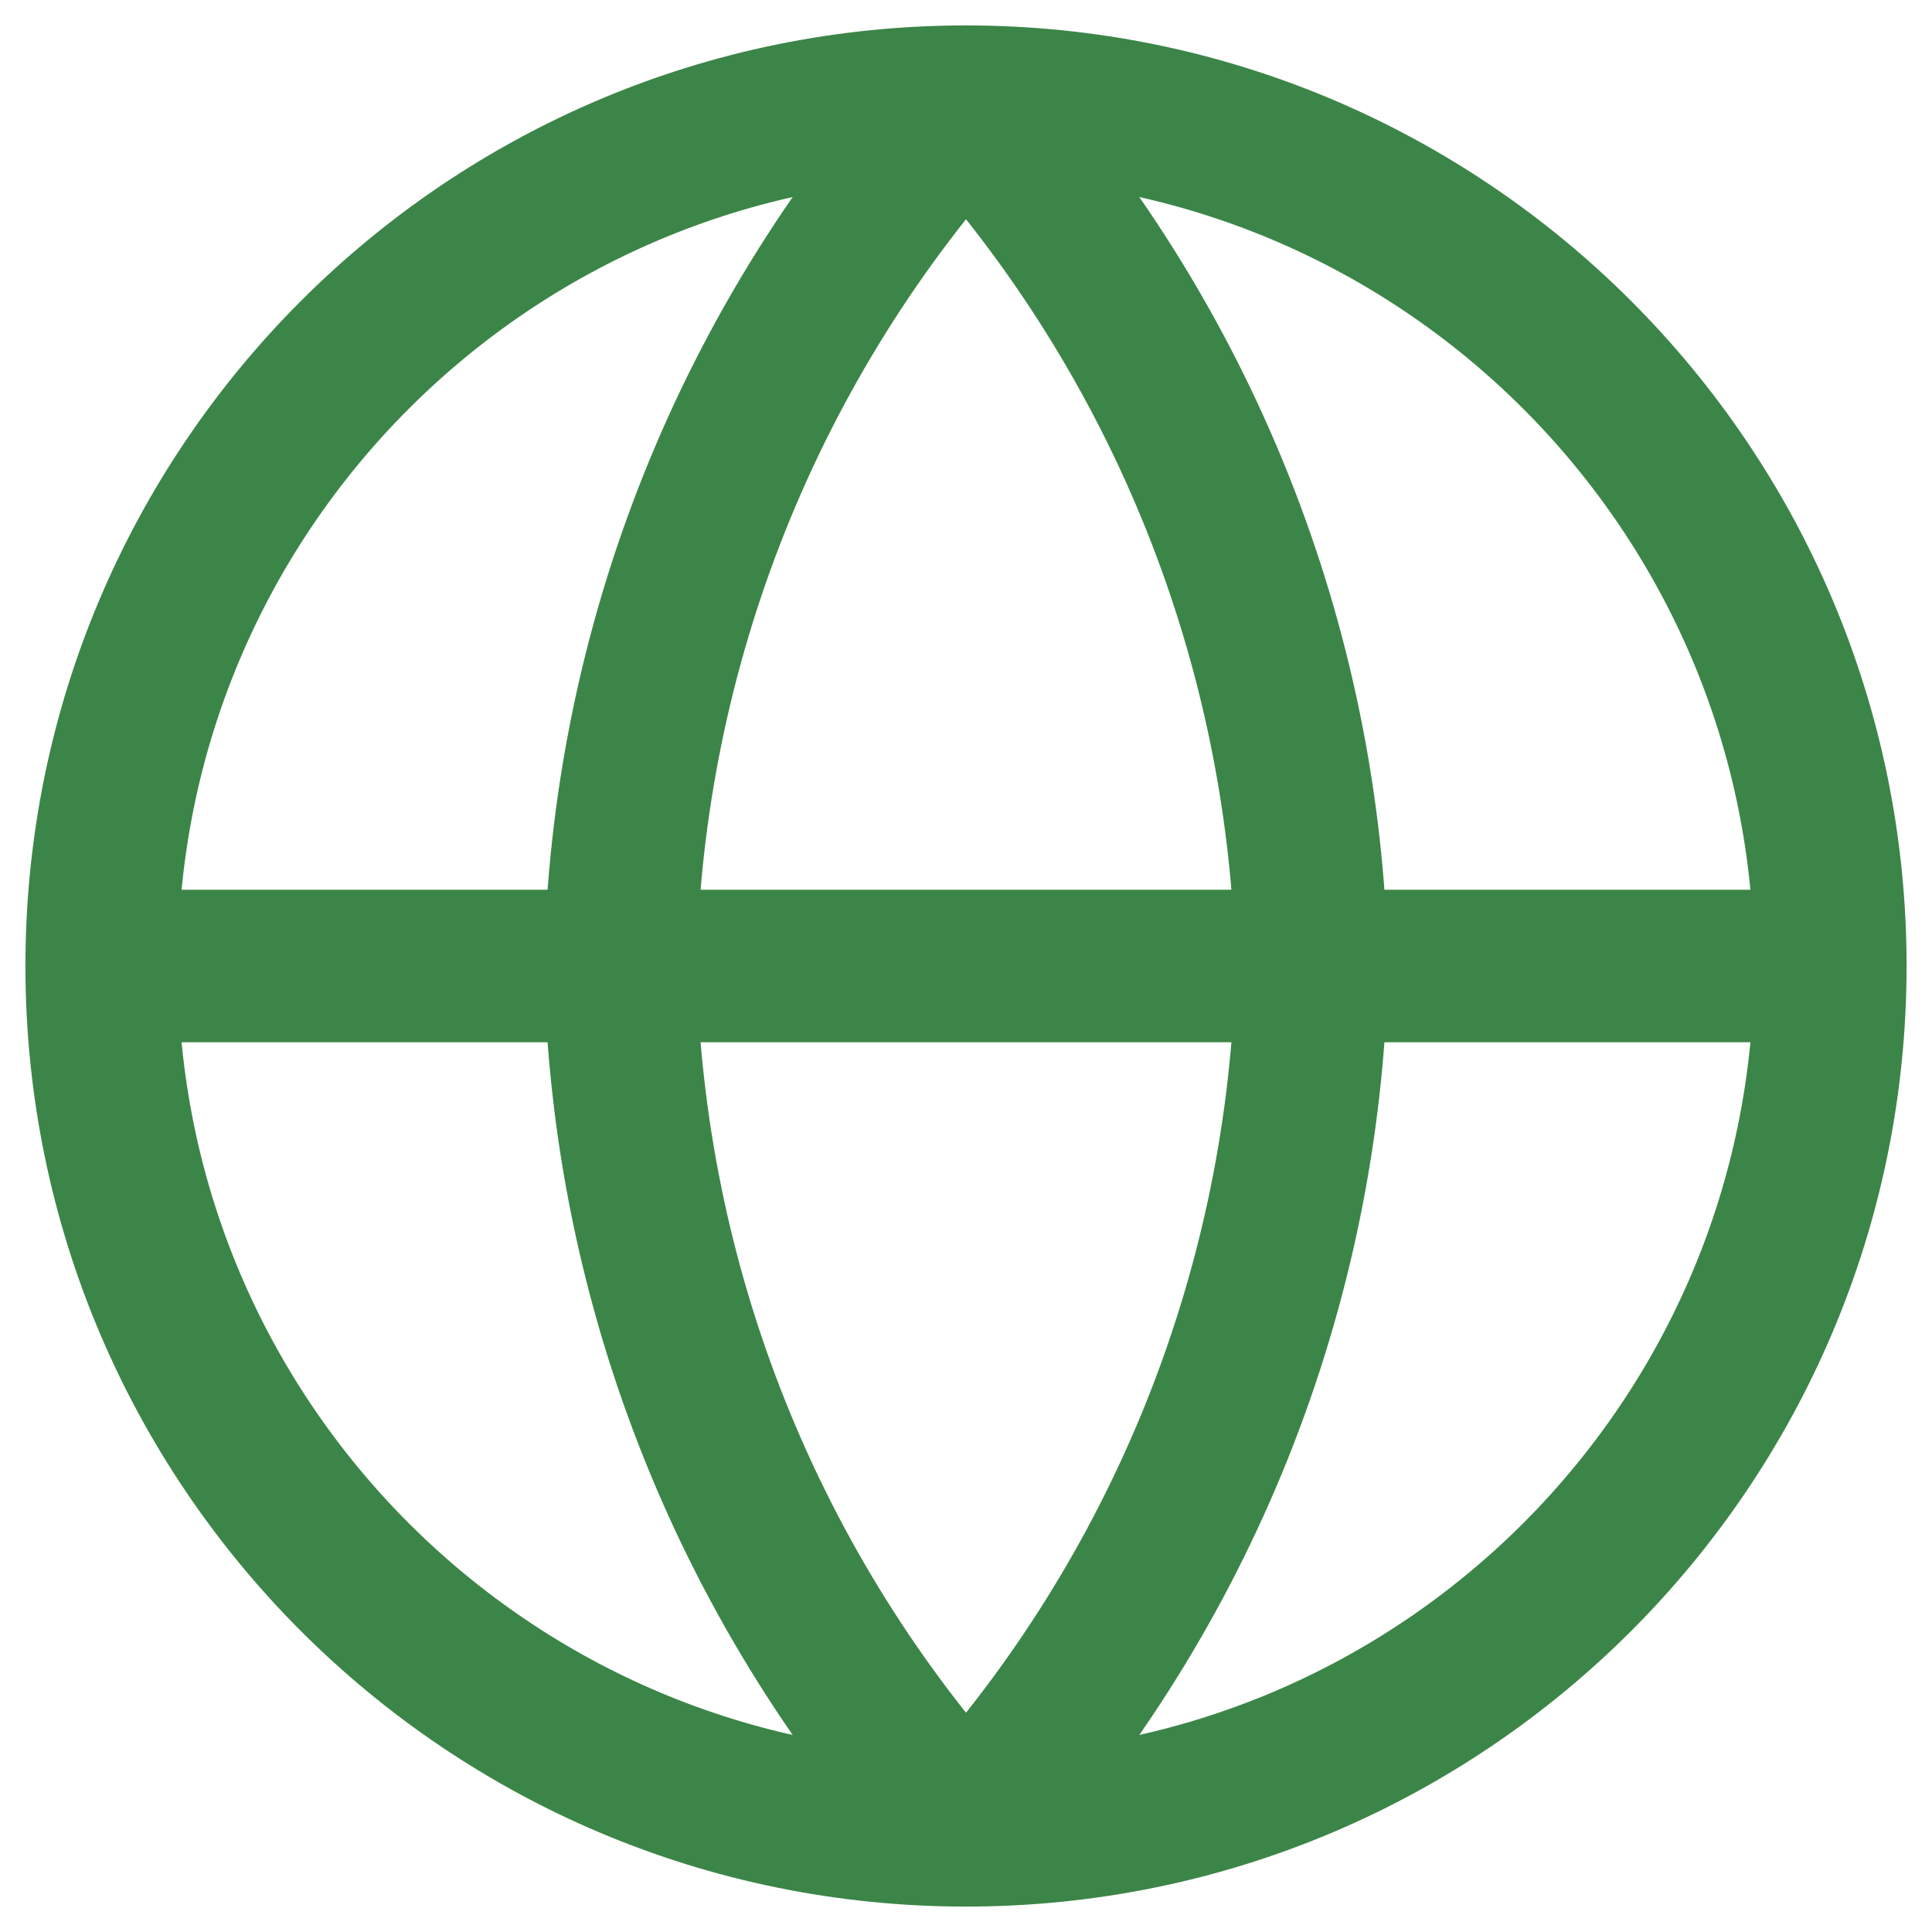 <svg width="19" height="19" viewBox="0 0 19 19" fill="none" xmlns="http://www.w3.org/2000/svg">
<path d="M9.5 18C14.194 18 18 14.194 18 9.5C18 4.806 14.194 1 9.5 1C4.806 1 1 4.806 1 9.5C1 14.194 4.806 18 9.5 18Z" stroke="#3C8548" stroke-width="1.5" stroke-linecap="round" stroke-linejoin="round"/>
<path d="M1 9.5H18" stroke="#3C8548" stroke-width="1.5" stroke-linecap="round" stroke-linejoin="round"/>
<path d="M9.5 1C11.626 3.328 12.834 6.348 12.9 9.5C12.834 12.652 11.626 15.672 9.5 18C7.374 15.672 6.166 12.652 6.1 9.5C6.166 6.348 7.374 3.328 9.5 1Z" stroke="#3C8548" stroke-width="1.5" stroke-linecap="round" stroke-linejoin="round"/>
</svg>
